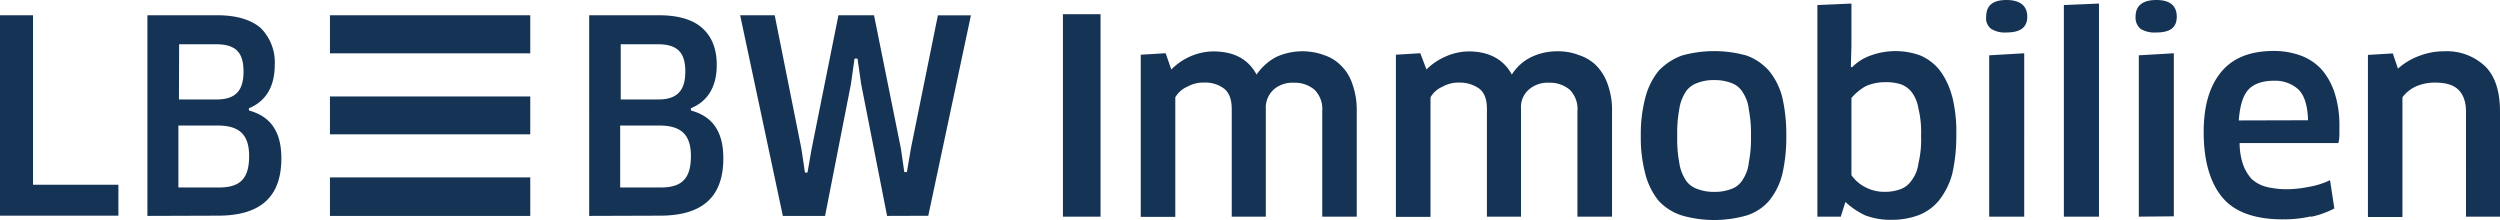 <svg id="Ebene_1" data-name="Ebene 1" xmlns="http://www.w3.org/2000/svg" viewBox="0 0 539.69 47.54"><defs><style>.cls-1{fill:#153354;}</style></defs><path class="cls-1" d="M539.69,46.77V24.1c0-4.28-1-7.57-3.16-9.74a12,12,0,0,0-8.89-3.29,14.82,14.82,0,0,0-5.39,1,14,14,0,0,0-4.59,2.75l-1.11-3.29-5.37.32v35h7.45V21a7.66,7.66,0,0,1,3.08-2.42,10.44,10.44,0,0,1,3.95-.75c2.19,0,3.84.44,4.93,1.43s1.76,2.61,1.76,4.81V46.77ZM483.3,26c.22-3.07.87-5.27,2-6.57s3.07-2,5.58-2a7.49,7.49,0,0,1,5.27,1.86c1.33,1.3,2,3.5,2.1,6.67Zm15.58,20.81A19.63,19.63,0,0,0,503.93,45L503,38.89a16.67,16.67,0,0,1-4.49,1.43,24.67,24.67,0,0,1-4.93.53,18.94,18.94,0,0,1-4.4-.53,7.6,7.6,0,0,1-3.07-1.65,9.45,9.45,0,0,1-1.86-3.07,14.49,14.49,0,0,1-.77-4.71H504.8a7.84,7.84,0,0,0,.22-1.76V27.39a22.87,22.87,0,0,0-1-7.23A14.48,14.48,0,0,0,501.18,15a11.47,11.47,0,0,0-4.49-3,16.86,16.86,0,0,0-5.83-1c-5.14,0-8.89,1.52-11.4,4.59s-3.74,7.35-3.74,12.93c0,6.24,1.42,11,4.07,14.14s7,4.69,13,4.69a26.27,26.27,0,0,0,6.13-.65m-29.64,0V11.5l-7.56.44V46.77ZM465.52,0c-2.95,0-4.5,1.21-4.5,3.6a3.17,3.17,0,0,0,1.09,2.64,5.82,5.82,0,0,0,3.41.77c3,0,4.39-1.09,4.39-3.41S468.49,0,465.52,0m-12.4,46.77V.77l-7.58.32V46.77Zm-16.14,0V11.5l-7.56.44V46.77ZM433.14,0c-2.95,0-4.37,1.21-4.37,3.6a2.84,2.84,0,0,0,1.09,2.64,5.59,5.59,0,0,0,3.28.77c3,0,4.5-1.09,4.5-3.41S436.11,0,433.14,0m-19,35.27A7.57,7.57,0,0,1,412.63,39a4.88,4.88,0,0,1-2.42,1.86,9.44,9.44,0,0,1-3.19.55,8.83,8.83,0,0,1-4.49-1.08,8.1,8.1,0,0,1-2.85-2.52V21.15a11.7,11.7,0,0,1,3.07-2.54,10.43,10.43,0,0,1,4.18-.87,10.79,10.79,0,0,1,3.38.44,5.32,5.32,0,0,1,2.42,1.76,8.15,8.15,0,0,1,1.42,3.51,21.15,21.15,0,0,1,.56,5.8,22,22,0,0,1-.56,6m7.25-14.46a16.09,16.09,0,0,0-2.63-5.58A10.75,10.75,0,0,0,414.61,12a15.56,15.56,0,0,0-10.54-.1,10.56,10.56,0,0,0-4.27,2.63l-.24-.11.12-4.6V.77l-7.35.32V46.77h5.05l1-3.17a16.92,16.92,0,0,0,4.18,2.85,15.06,15.06,0,0,0,5.7,1,16.64,16.64,0,0,0,5.92-1,10.67,10.67,0,0,0,4.4-3.18,16.08,16.08,0,0,0,2.85-5.69,36.92,36.92,0,0,0,.89-8.45,31.57,31.57,0,0,0-.89-8.32m-58.93,2.85a9.55,9.55,0,0,1,1.33-3.72,4.86,4.86,0,0,1,2.51-2,9.52,9.52,0,0,1,3.74-.65,9.78,9.78,0,0,1,3.73.65,4.65,4.65,0,0,1,2.41,2,8.18,8.18,0,0,1,1.31,3.72,27,27,0,0,1,.46,5.71,26.87,26.87,0,0,1-.46,5.68,8.18,8.18,0,0,1-1.31,3.72,4.65,4.65,0,0,1-2.41,2,9.78,9.78,0,0,1-3.73.65,9.94,9.94,0,0,1-3.74-.65,4.86,4.86,0,0,1-2.51-2,9.55,9.55,0,0,1-1.33-3.72,28.53,28.53,0,0,1-.43-5.68,28.67,28.67,0,0,1,.43-5.71M384.75,21a14.7,14.7,0,0,0-2.85-5.7A11.84,11.84,0,0,0,377.06,12a25.85,25.85,0,0,0-14,0,13.15,13.15,0,0,0-5,3.29,15.27,15.27,0,0,0-2.85,5.7,30.79,30.79,0,0,0-1,8.34,30.56,30.56,0,0,0,1,8.31,15.39,15.39,0,0,0,2.85,5.71,11.73,11.73,0,0,0,5,3.16,25.35,25.35,0,0,0,14,0,10.64,10.64,0,0,0,4.84-3.16,14.81,14.81,0,0,0,2.85-5.71,35.67,35.67,0,0,0,.87-8.31,36,36,0,0,0-.87-8.34M348,46.77V23.88a16.14,16.14,0,0,0-.9-5.58,11,11,0,0,0-2.41-4.06,9.18,9.18,0,0,0-3.72-2.3,12.31,12.31,0,0,0-4.62-.87,13,13,0,0,0-5.7,1.21,10.22,10.22,0,0,0-4.28,3.82c-1.76-3.29-4.95-5-9.32-5a12.47,12.47,0,0,0-4.95,1.09A13.31,13.31,0,0,0,307.94,15l-1.33-3.51-5.27.32v35h7.47V21a5.5,5.5,0,0,1,2.63-2.3,6.85,6.85,0,0,1,3.53-.87,7.19,7.19,0,0,1,4.37,1.31c1.11.87,1.65,2.29,1.65,4.37V46.77h7.36V23.54a5,5,0,0,1,1.75-4.25,6.12,6.12,0,0,1,4.27-1.43,6.6,6.6,0,0,1,4.52,1.53A5.89,5.89,0,0,1,340.53,24V46.77Zm-55.11,0V23.88A16.42,16.42,0,0,0,292,18.3a9.94,9.94,0,0,0-2.42-4.06,9,9,0,0,0-3.62-2.3,13.66,13.66,0,0,0-10.42.34,11.89,11.89,0,0,0-4.28,3.82c-1.76-3.29-4.83-5-9.32-5A12.51,12.51,0,0,0,257,12.16,13.31,13.31,0,0,0,252.85,15l-1.21-3.51-5.38.32v35h7.46V21a5.59,5.59,0,0,1,2.63-2.3,6.88,6.88,0,0,1,3.63-.87,6.66,6.66,0,0,1,4.28,1.31c1.08.87,1.64,2.29,1.64,4.37V46.77h7.36V23.54A5.31,5.31,0,0,1,275,19.29a6.14,6.14,0,0,1,4.27-1.43,6.59,6.59,0,0,1,4.52,1.53A5.89,5.89,0,0,1,285.44,24V46.77ZM229.46,3.07h8.12v43.7h-8.12Z"/><path class="cls-1" d="M71.23,3.29h43.24v8.22H71.23Zm0,17.53h43.24V29H71.23ZM0,46.56V3.29H7.13V39.88H25.56v6.68ZM38.63,21.47h8.12c4.06,0,5.82-1.86,5.82-6s-1.64-5.92-6-5.92h-7.9Zm-.12,19h8.8c4.61,0,6.47-2,6.47-6.79,0-4.6-2.1-6.58-6.81-6.58H38.51Zm-6.69,6.14V3.29h15c4.06,0,7.23.87,9.43,2.73a10.45,10.45,0,0,1,3.06,8c0,4.6-1.86,7.79-5.48,9.31h-.1v.44l.1.11c4.73,1.31,6.91,4.72,6.91,10.3,0,8.32-4.49,12.38-13.7,12.38Zm39.41-8.32h43.24v8.32H71.23ZM134,21.47h8.12c4,0,5.82-1.86,5.82-6s-1.65-5.92-6-5.92H134Zm-.12,19h8.79c4.61,0,6.48-2,6.48-6.79,0-4.6-2.1-6.58-6.82-6.58h-8.45Zm-6.69,6.14V3.29h14.93c4.17,0,7.34.87,9.44,2.73s3.17,4.5,3.17,8c0,4.6-1.86,7.79-5.49,9.31h-.09v.44l.09.11c4.74,1.31,6.91,4.72,6.91,10.3,0,8.32-4.49,12.38-13.7,12.38Zm64.31,0-5.6-28.48-.78-5.48h-.65l-.77,5.48-5.59,28.48H169L159.78,3.29h7.46L173,32.1l.77,5.15h.55l.87-5L181,3.29h7.68L194.47,32l.75,5.15h.56l.87-5.15,5.82-28.69h7.13l-9.21,43.27Z"/></svg>